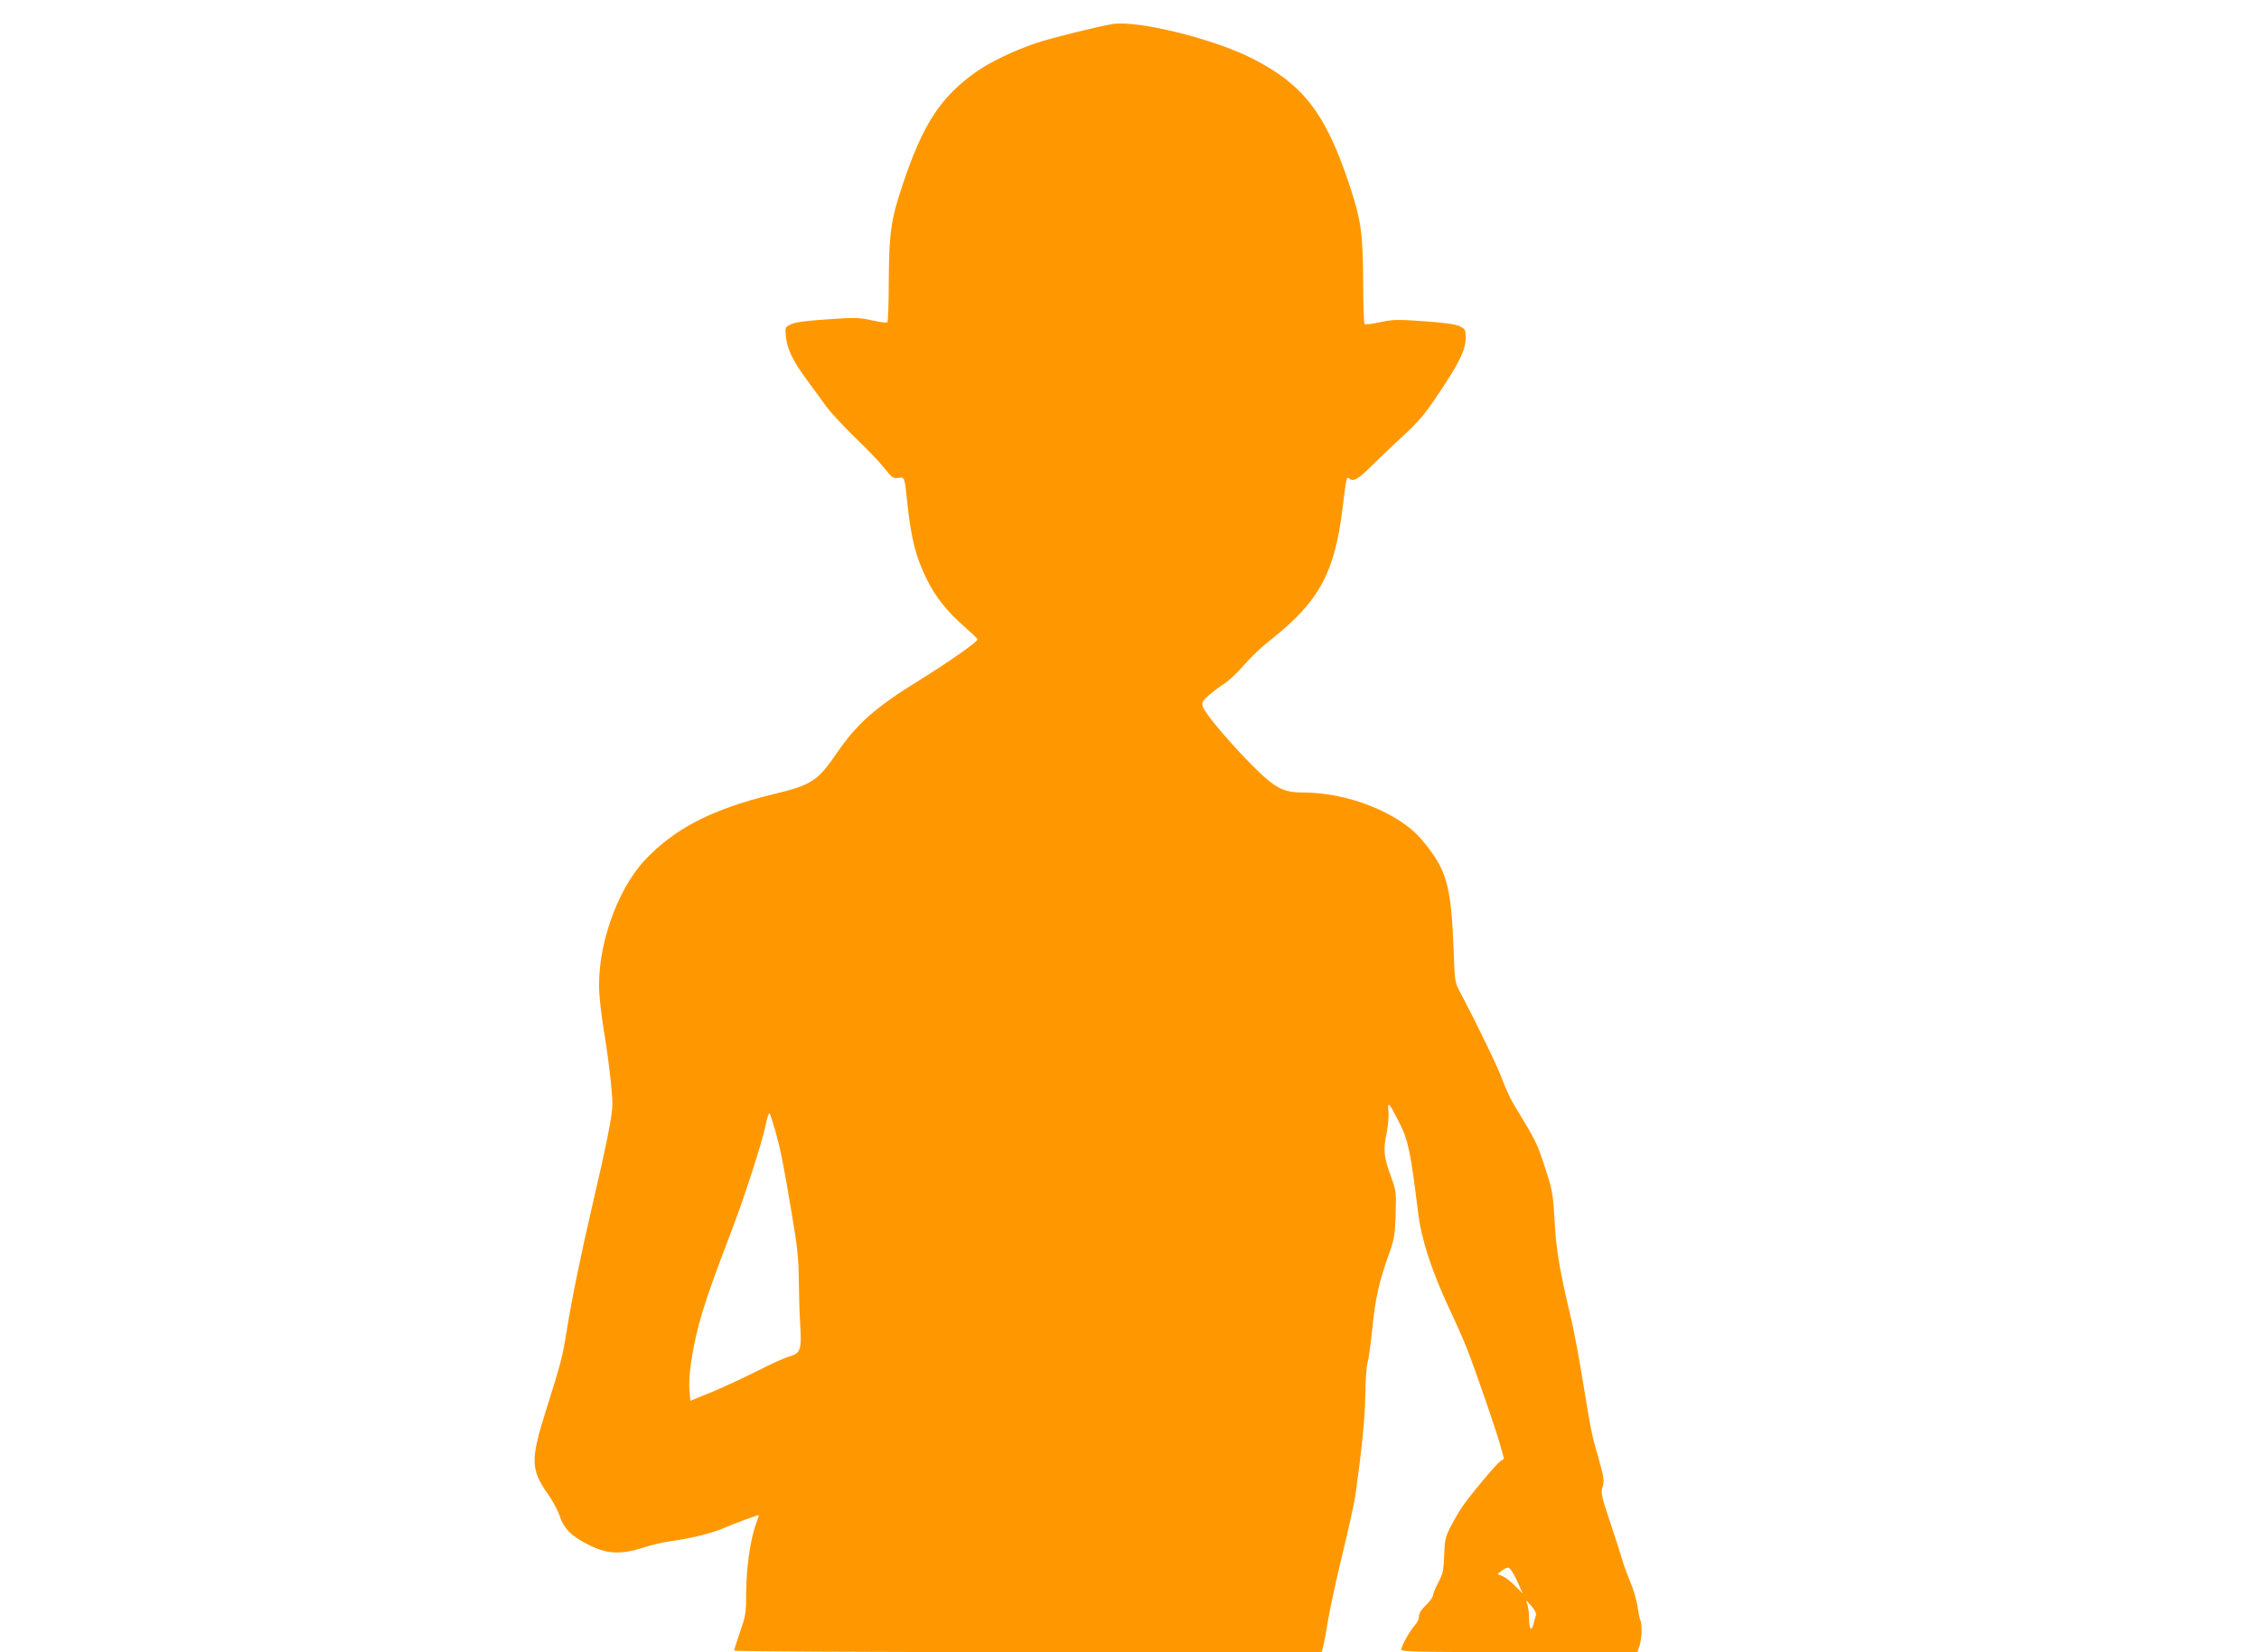 <?xml version="1.0" standalone="no"?>
<!DOCTYPE svg PUBLIC "-//W3C//DTD SVG 20010904//EN"
 "http://www.w3.org/TR/2001/REC-SVG-20010904/DTD/svg10.dtd">
<svg version="1.0" xmlns="http://www.w3.org/2000/svg"
 width="1280pt" height="936pt" viewBox="0 0 1280 936"
 preserveAspectRatio="xMidYMid meet">
<g transform="translate(0,936) scale(0.1,-0.1)"
fill="#ff9800" stroke="none">
<path d="M6305 9224 c-76 -12 -344 -78 -428 -106 -124 -41 -265 -108 -346
-165 -202 -143 -302 -297 -416 -638 -67 -200 -77 -272 -79 -542 0 -127 -4
-235 -8 -239 -5 -4 -43 1 -87 11 -71 16 -95 17 -251 6 -120 -8 -183 -16 -208
-28 -34 -16 -34 -17 -29 -70 7 -71 41 -140 118 -244 35 -48 84 -114 108 -148
25 -34 99 -115 165 -179 67 -64 139 -139 161 -167 51 -64 55 -66 87 -62 34 4
34 4 48 -133 23 -217 49 -316 113 -445 49 -99 114 -180 211 -265 41 -36 75
-68 75 -72 2 -13 -164 -129 -322 -227 -258 -159 -359 -248 -478 -421 -105
-154 -142 -178 -355 -229 -349 -85 -562 -194 -732 -376 -160 -172 -273 -502
-256 -753 3 -48 14 -139 24 -202 28 -164 50 -359 50 -427 -1 -65 -32 -223
-114 -573 -66 -284 -118 -540 -146 -715 -23 -144 -31 -175 -119 -454 -86 -274
-84 -328 16 -469 24 -34 54 -89 65 -122 24 -74 71 -118 177 -169 97 -46 174
-48 296 -9 44 15 119 32 165 38 108 15 224 44 287 71 59 26 203 79 203 75 0
-2 -8 -27 -19 -57 -31 -90 -52 -246 -53 -379 0 -116 -2 -132 -34 -223 -19 -55
-34 -103 -34 -108 0 -5 680 -9 1665 -9 l1664 0 10 38 c5 20 17 84 26 142 9 57
45 223 80 369 36 146 69 299 75 340 38 272 54 435 56 566 1 83 7 166 13 185 6
19 18 106 27 194 16 166 39 269 94 421 29 80 34 105 38 223 4 129 3 135 -26
215 -41 111 -45 151 -26 243 9 43 14 100 11 128 -5 60 2 53 61 -63 51 -98 65
-168 107 -509 18 -152 76 -329 175 -542 38 -80 82 -180 99 -223 47 -118 166
-462 191 -552 l22 -79 -21 -15 c-24 -16 -170 -191 -218 -261 -17 -25 -45 -74
-64 -110 -29 -58 -33 -75 -36 -162 -3 -84 -7 -104 -33 -153 -17 -32 -30 -64
-30 -72 0 -8 -12 -27 -27 -43 -44 -44 -53 -58 -53 -82 0 -12 -11 -33 -24 -47
-27 -29 -76 -117 -76 -137 0 -12 114 -14 669 -14 l669 0 12 36 c13 37 15 127
5 144 -4 6 -11 41 -16 77 -5 37 -25 103 -44 147 -18 45 -39 101 -45 126 -7 25
-37 118 -67 207 -50 150 -53 165 -42 201 10 35 7 52 -24 163 -39 134 -40 141
-92 456 -19 116 -46 260 -60 320 -67 283 -86 391 -95 548 -10 169 -13 188 -49
300 -51 159 -55 167 -183 377 -19 31 -47 92 -63 135 -24 69 -142 313 -237 493
-35 65 -35 66 -41 240 -15 382 -39 464 -182 634 -128 151 -417 266 -669 266
-115 0 -160 24 -284 147 -133 133 -277 304 -286 339 -7 25 -3 33 32 64 22 19
62 49 88 66 27 17 76 63 109 102 33 39 98 102 145 139 286 224 374 387 419
768 18 152 22 168 34 156 23 -23 51 -8 126 67 43 42 125 121 183 174 87 80
123 123 201 240 116 173 151 245 152 313 0 47 -2 51 -35 67 -24 11 -87 20
-201 28 -150 11 -175 10 -248 -5 -45 -10 -85 -15 -89 -11 -4 4 -8 114 -8 244
-2 280 -12 348 -84 563 -131 388 -257 551 -541 696 -217 112 -650 219 -794
197z m-1911 -6274 c31 -113 43 -173 93 -470 31 -181 38 -252 39 -365 1 -77 4
-194 8 -260 9 -144 2 -162 -64 -181 -25 -7 -103 -42 -175 -79 -71 -36 -187
-90 -256 -119 l-127 -52 -5 56 c-4 33 0 100 8 156 31 205 73 341 220 724 78
201 186 534 205 633 8 37 17 64 21 60 3 -5 18 -51 33 -103z m4202 -2546 l32
-72 -44 44 c-24 25 -56 49 -71 55 l-28 11 24 19 c13 11 31 19 39 17 9 -2 30
-35 48 -74z m107 -194 c-3 -8 -8 -28 -12 -44 -12 -54 -27 -39 -27 26 0 35 -6
74 -13 88 -8 17 -1 12 23 -15 21 -24 33 -46 29 -55z"/>
</g>
</svg>
